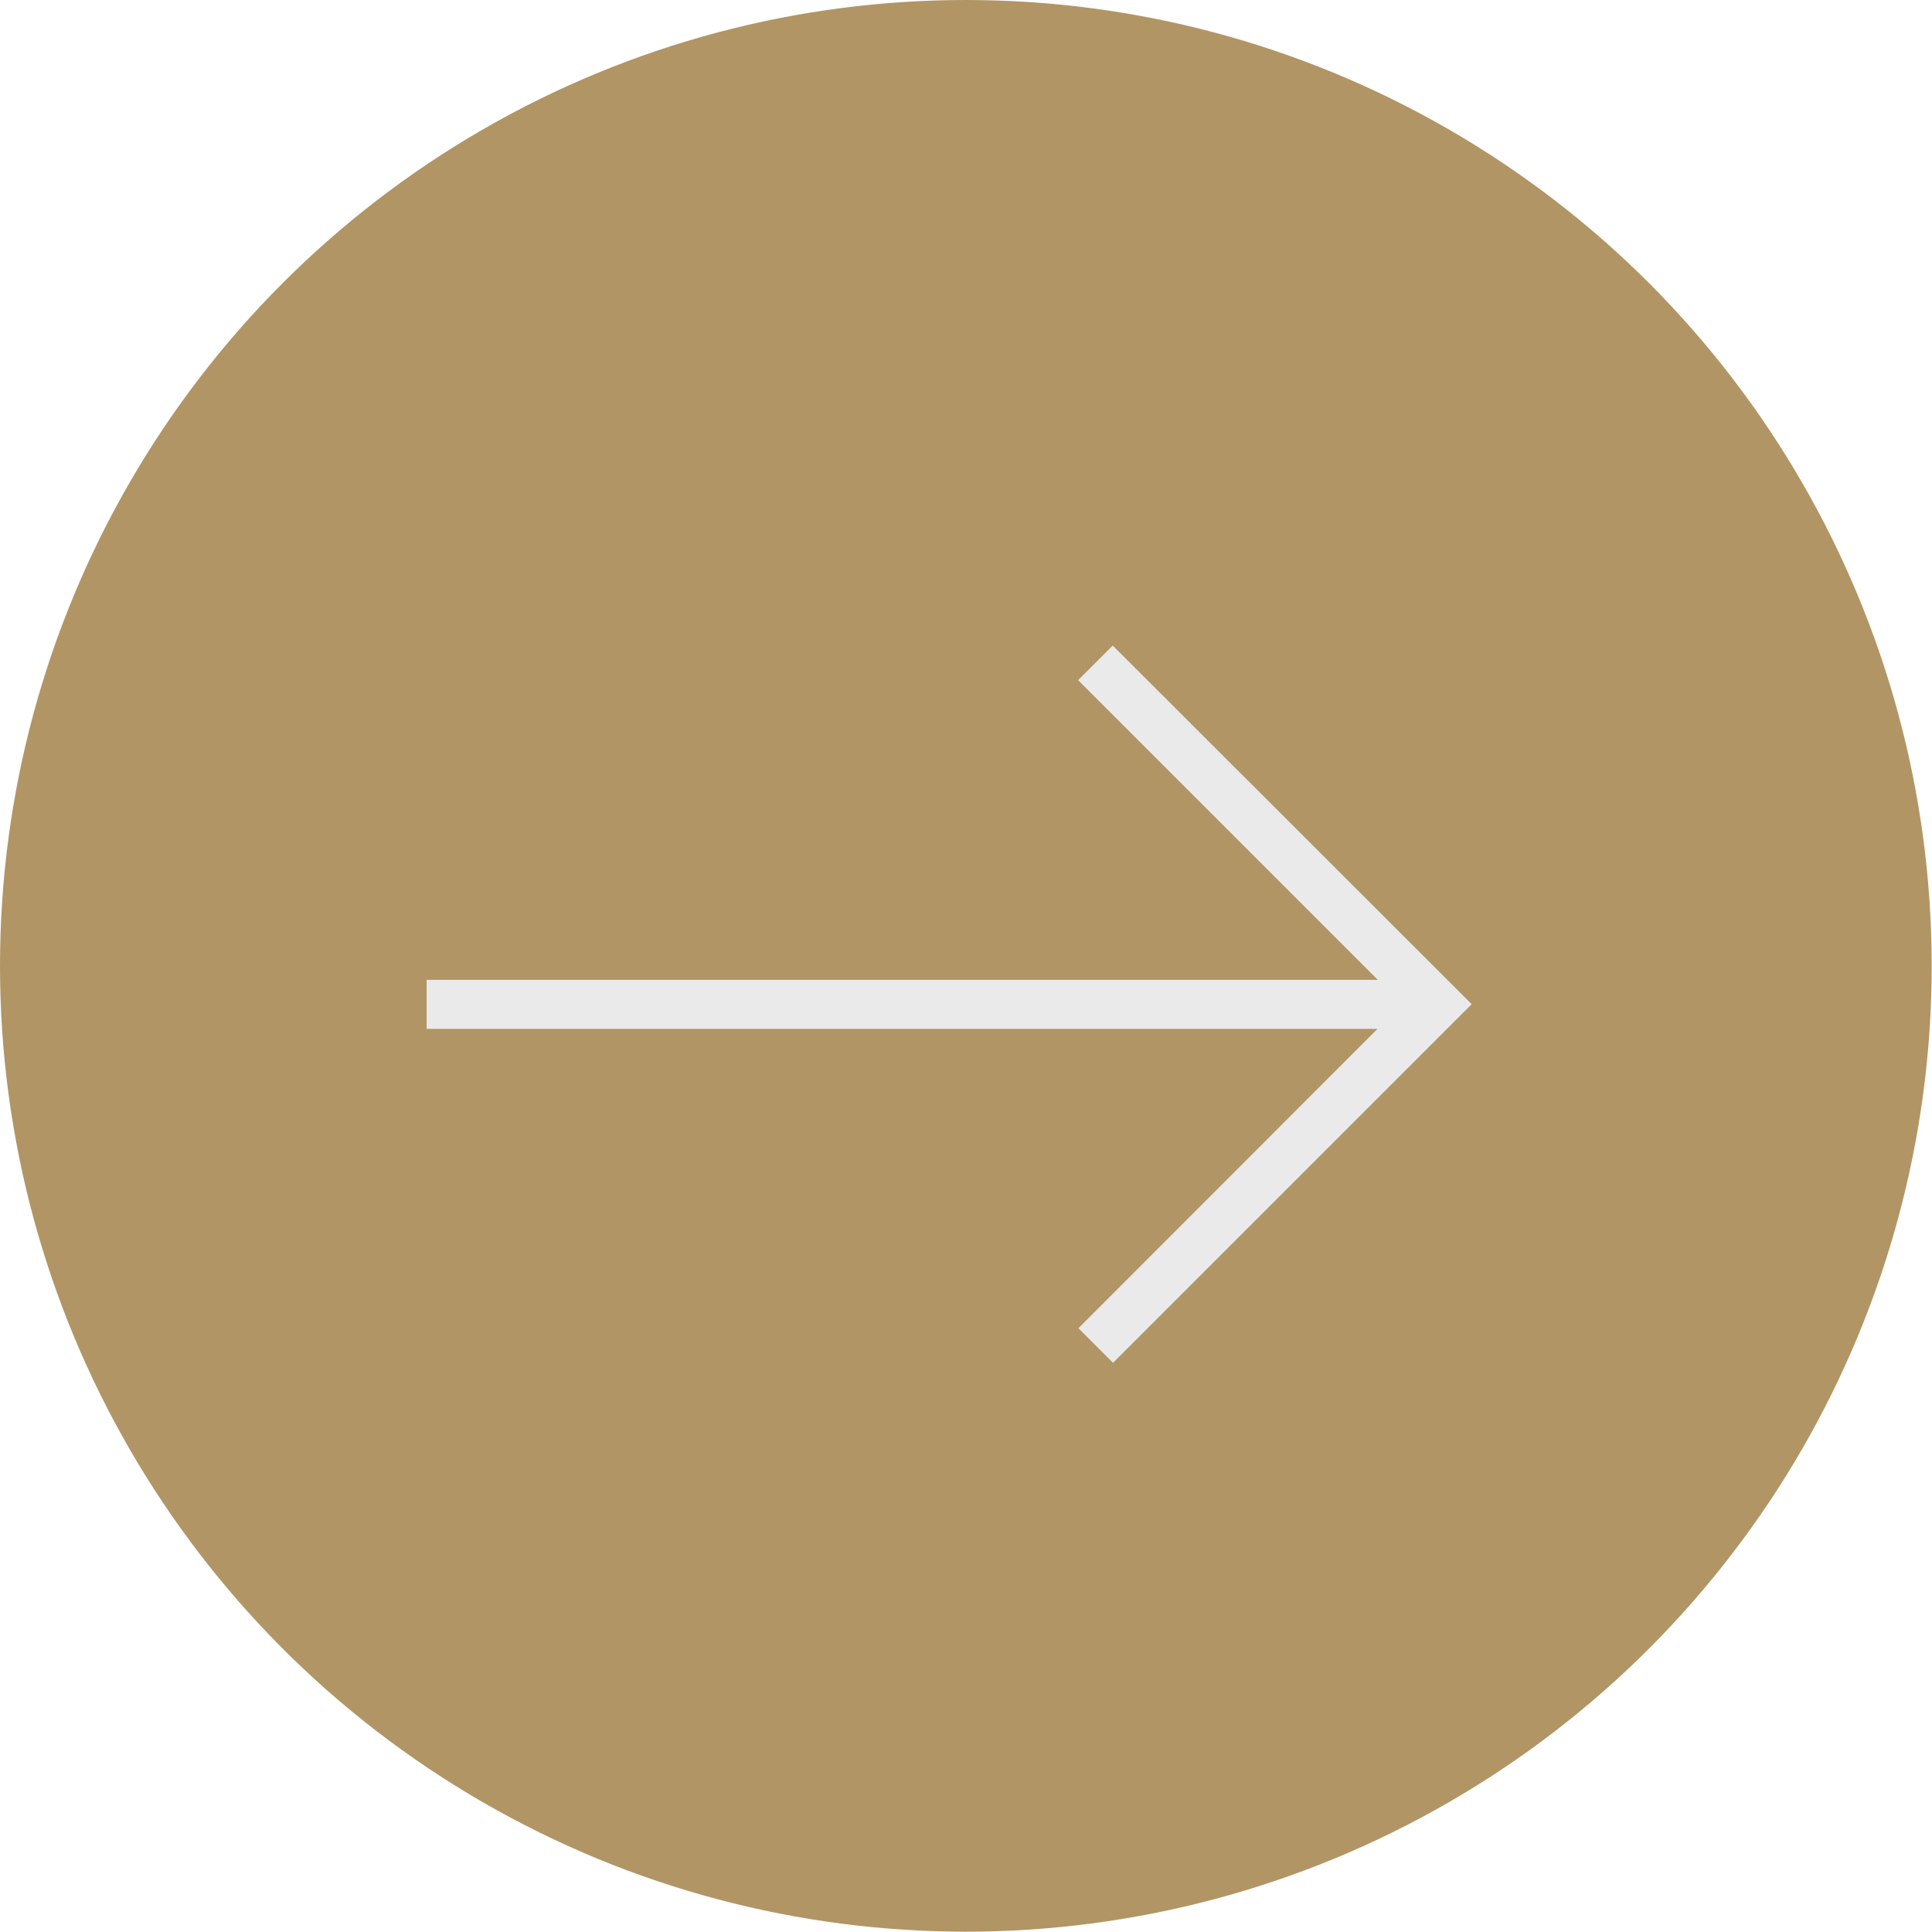 <?xml version="1.0" encoding="UTF-8"?><svg id="Layer_2" xmlns="http://www.w3.org/2000/svg" viewBox="0 0 61.95 61.95"><defs><style>.cls-1{fill:#eaeaea;}.cls-2{fill:#b29565;}</style></defs><g id="Layer_1-2"><circle class="cls-2" cx="30.97" cy="30.97" r="30.97"/><polygon class="cls-1" points="34.58 42.59 44.17 32.99 13.68 32.99 13.68 31.42 44.18 31.42 34.57 21.81 35.68 20.7 47.19 32.2 35.69 43.7 34.58 42.59"/></g></svg>